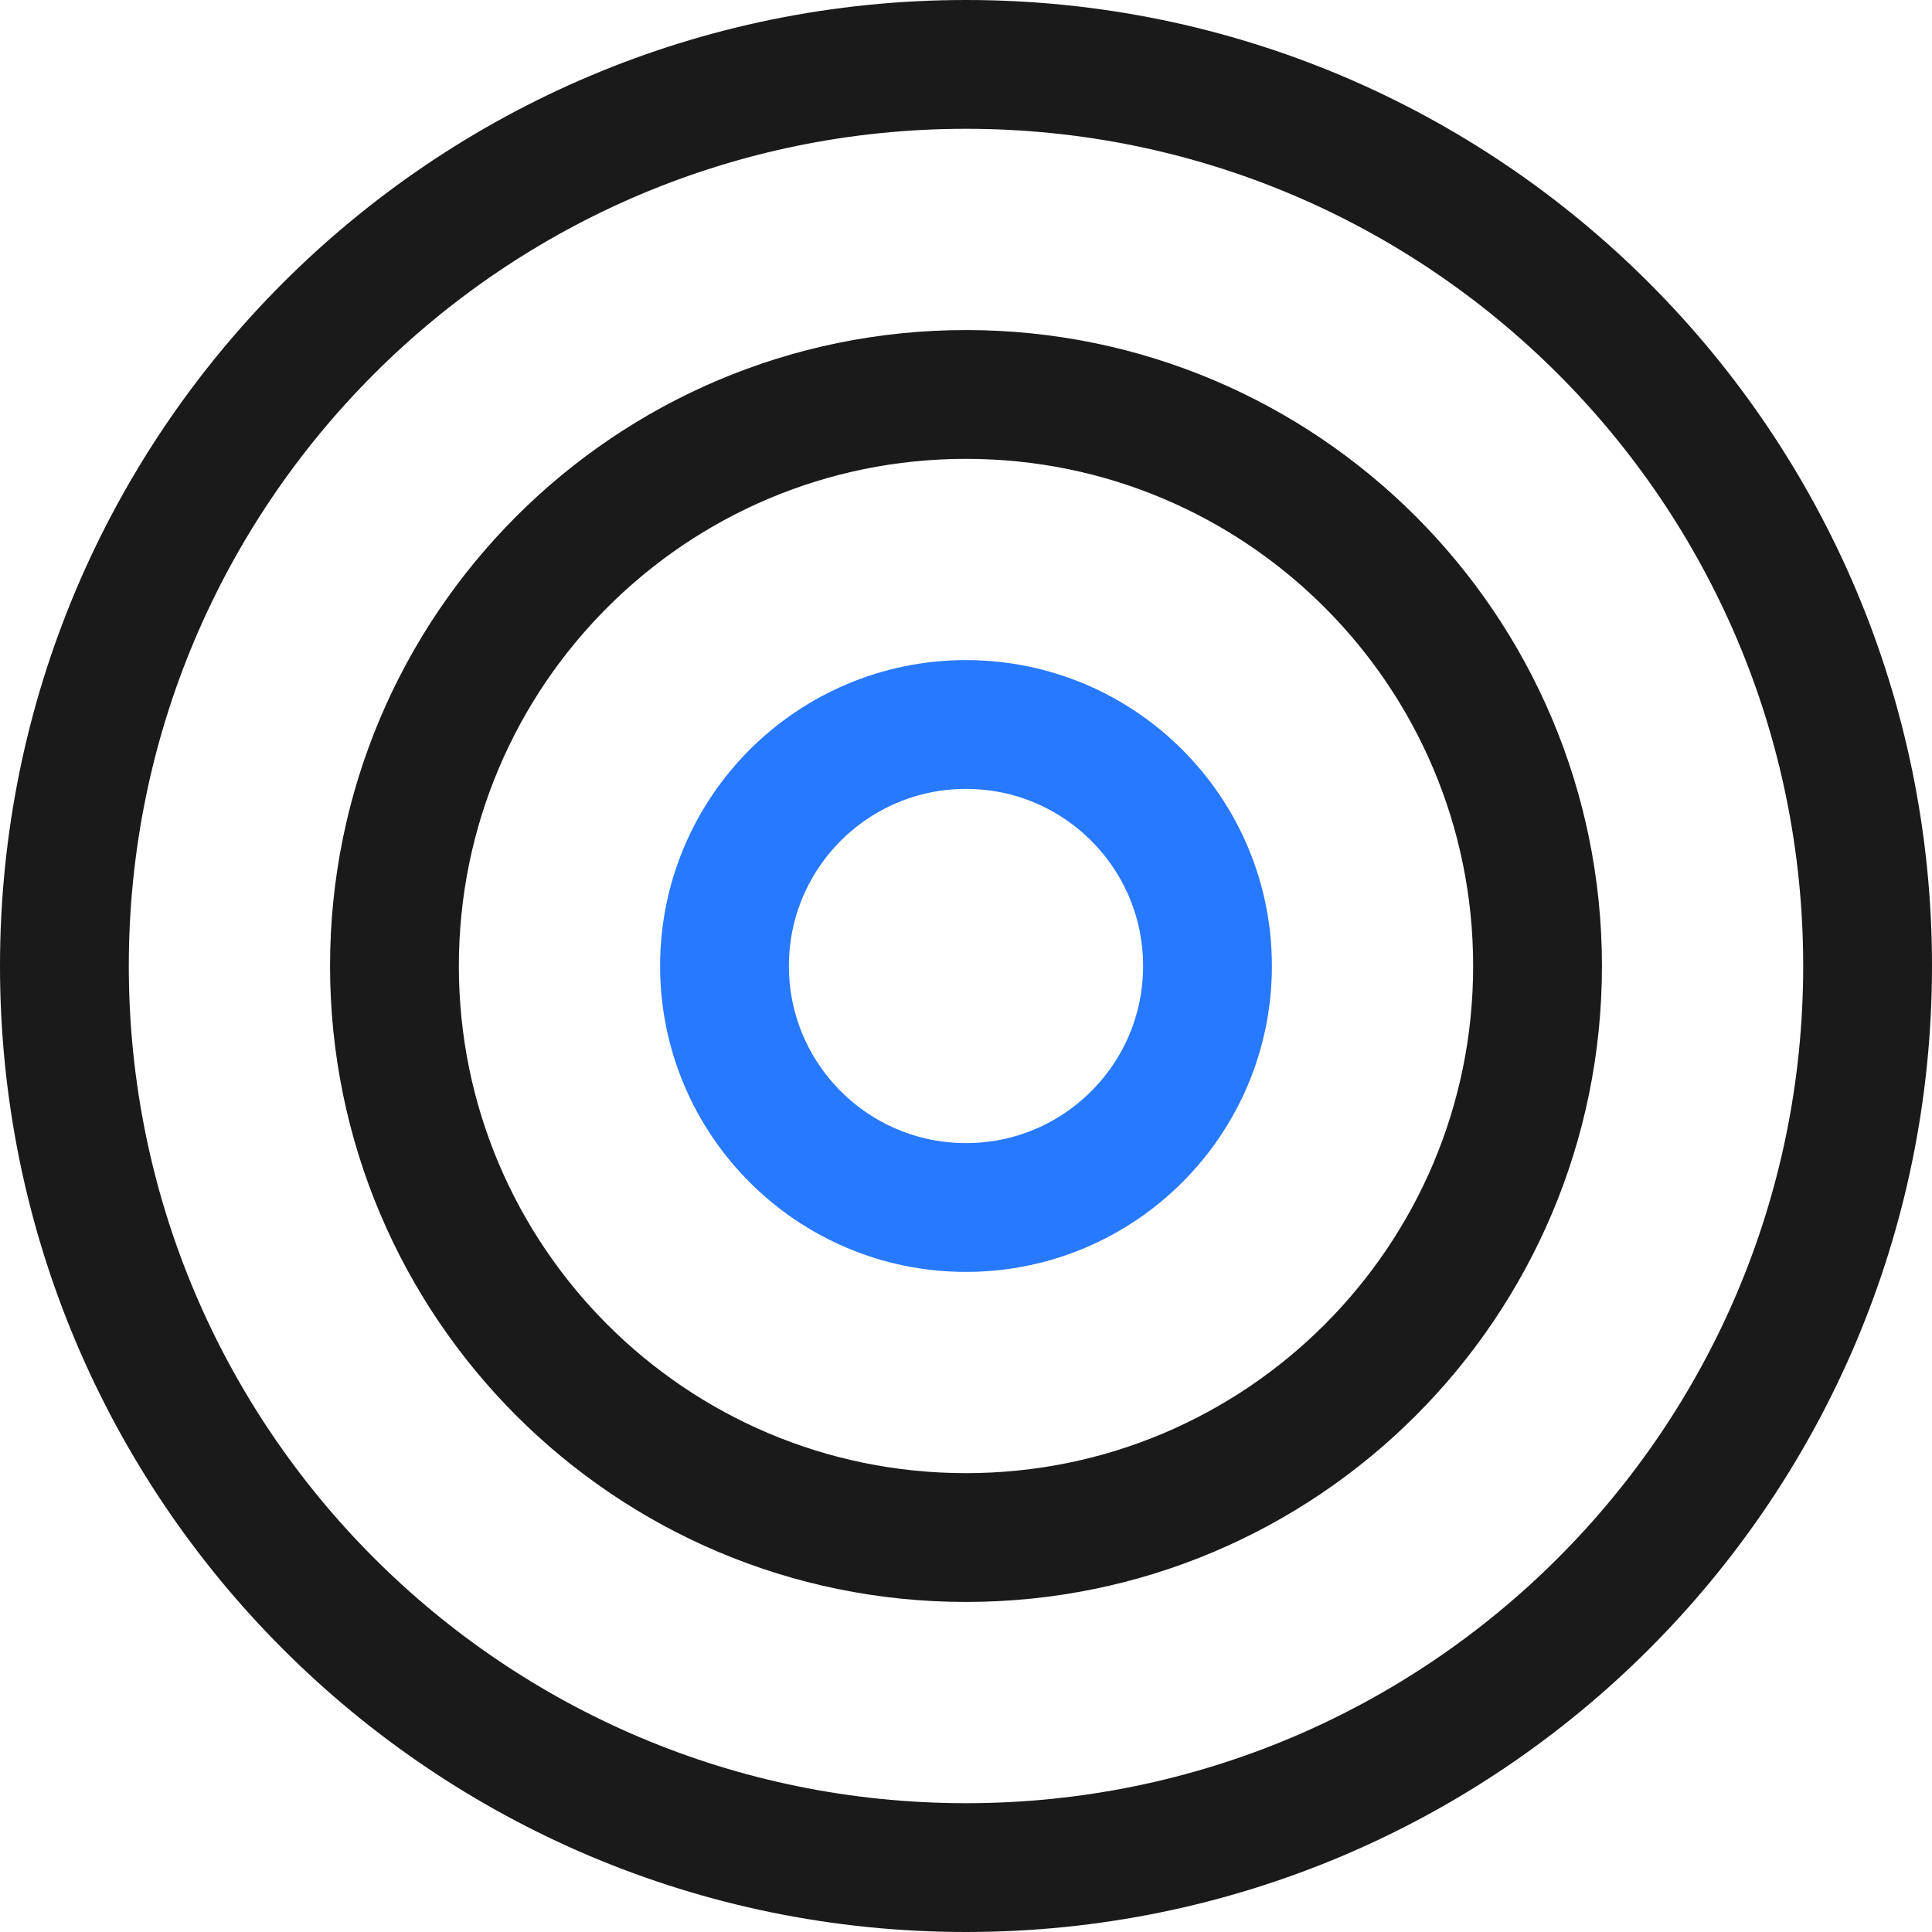 <svg width="24" height="24" viewBox="0 0 24 24" fill="none" xmlns="http://www.w3.org/2000/svg">
<path d="M12 15C13.657 15 15 13.657 15 12C15 10.343 13.657 9 12 9C10.343 9 9 10.343 9 12C9 13.657 10.343 15 12 15Z" stroke="#2779FF" stroke-width="1.6" stroke-miterlimit="10"/>
<path d="M12 19.1C15.921 19.1 19.1 15.921 19.1 12C19.1 8.079 15.921 4.9 12 4.9C8.079 4.9 4.9 8.079 4.9 12C4.9 15.921 8.079 19.1 12 19.1Z" stroke="#1A1A1A" stroke-width="1.6" stroke-miterlimit="10"/>
<path d="M23.2 12C23.2 5.814 18.186 0.8 12 0.8C5.814 0.8 0.8 5.814 0.8 12C0.8 18.186 5.814 23.2 12 23.2C18.186 23.2 23.2 18.186 23.2 12Z" stroke="#1A1A1A" stroke-width="1.6" stroke-miterlimit="10"/>
</svg>
